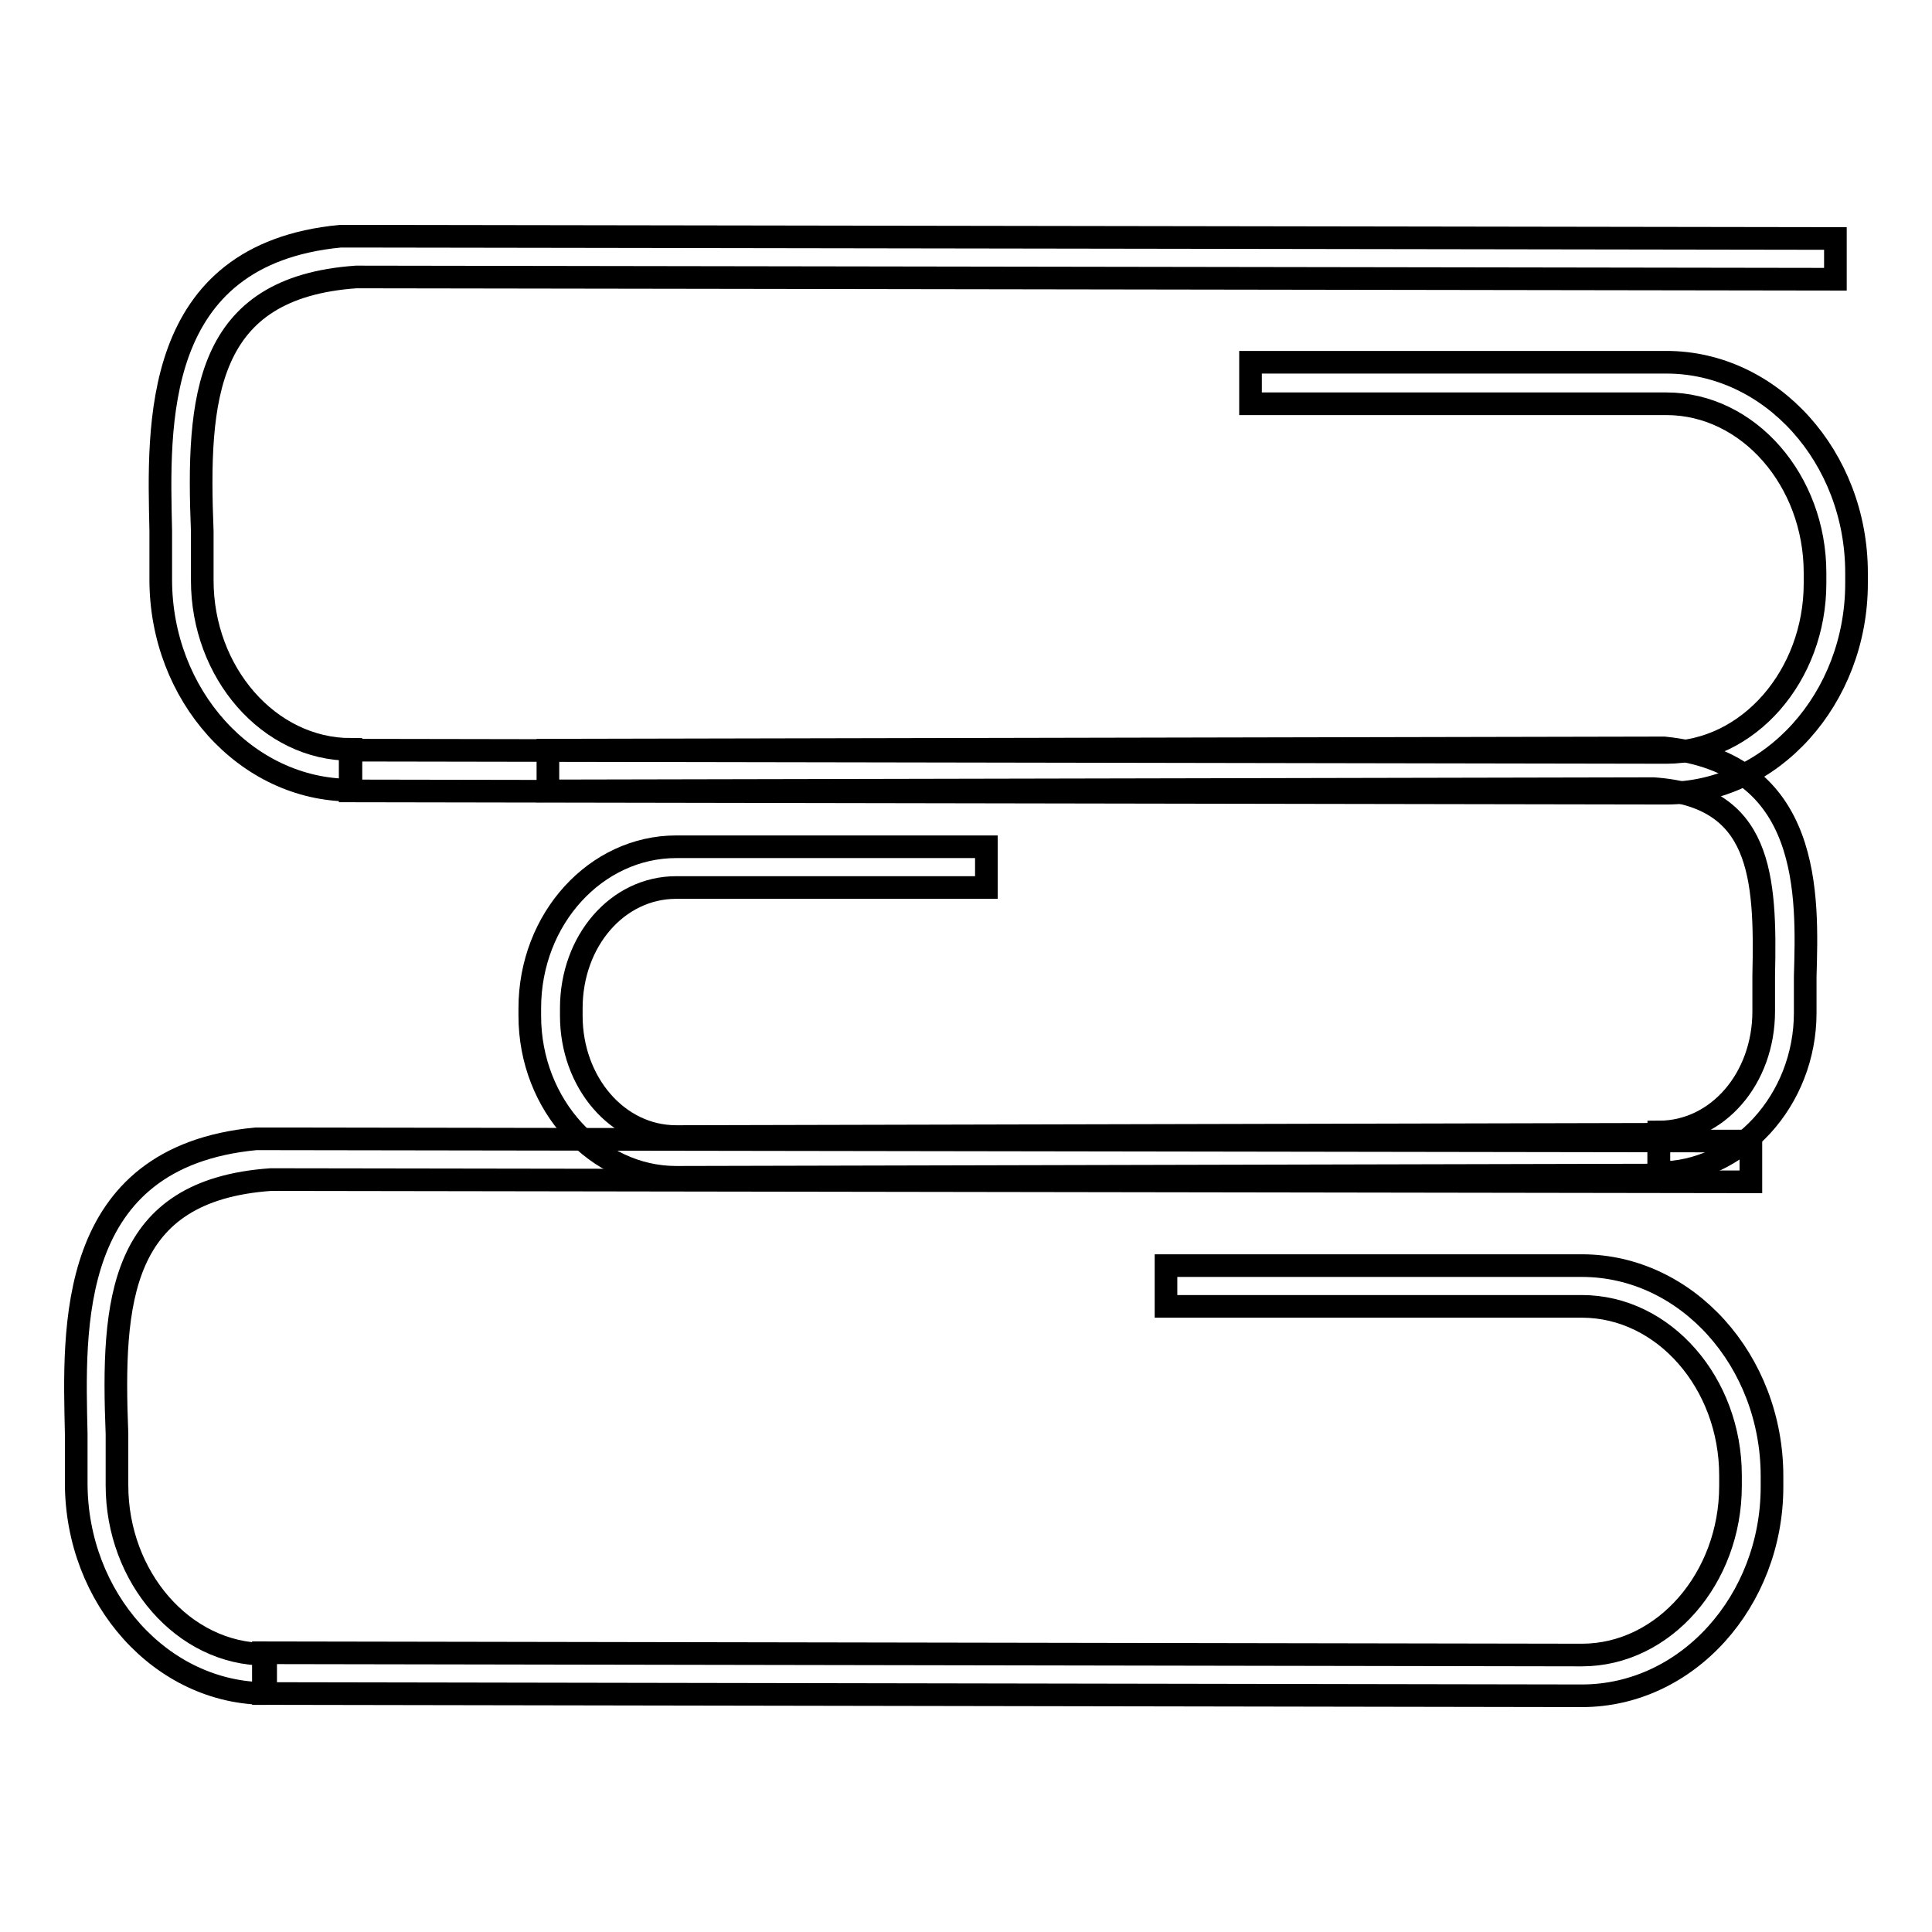 <?xml version="1.0" encoding="utf-8"?>
<!-- Svg Vector Icons : http://www.onlinewebfonts.com/icon -->
<!DOCTYPE svg PUBLIC "-//W3C//DTD SVG 1.1//EN" "http://www.w3.org/Graphics/SVG/1.1/DTD/svg11.dtd">
<svg version="1.1" xmlns="http://www.w3.org/2000/svg" xmlns:xlink="http://www.w3.org/1999/xlink" x="0px" y="0px" viewBox="0 0 256 256" enable-background="new 0 0 256 256" xml:space="preserve">
<g> <path stroke-width="3" fill-opacity="0" stroke="#000000"  d="M35.3,224.4c-13.9,0-25.2-12.6-25.2-27.9v-1.4V190c-0.3-13.9-1.4-36.7,23.8-39.1h2l196.1,0.3v5.4 l-196.1-0.3c-20.1,1.4-21.1,16-20.4,33.7v6.8c0,12.2,8.8,22.4,19.7,22.4V224.4z"/> <path stroke-width="3" fill-opacity="0" stroke="#000000"  d="M209.6,224.7l-174.7-0.3v-5.4l174.7,0.3c10.9,0,19.7-10.2,19.7-22.4v-1.4c0-12.2-8.8-22.4-19.7-22.4h-55.1 v-5.4h55.1c13.9,0,25.2,12.6,25.2,27.9v1.4C234.8,212.1,223.6,224.7,209.6,224.7z"/> <path stroke-width="3" fill-opacity="0" stroke="#000000"  d="M46.5,104.7c-13.9,0-25.2-12.6-25.2-27.9v-1.4v-5.1C21,56.5,20,33.7,45.1,31.3h2l196.1,0.3v5.4L47.2,36.7 c-20.1,1.4-21.1,16-20.4,33.7v6.5c0,12.2,8.8,22.4,19.7,22.4V104.7z"/> <path stroke-width="3" fill-opacity="0" stroke="#000000"  d="M220.8,105.1l-174.4-0.3v-5.4l174.4,0.3c10.9,0,19.7-10.2,19.7-22.4v-1.4c0-12.2-8.8-22.4-19.7-22.4h-55.1 V48h55.1c13.9,0,25.2,12.6,25.2,27.9v1.4C246,92.5,234.8,105.1,220.8,105.1z"/> <path stroke-width="3" fill-opacity="0" stroke="#000000"  d="M219.8,155.4v-5.4c7.8,0,13.9-7.1,13.9-16v-1v-3.7c0.3-13.3-0.3-23.8-14.6-24.8l-146.5,0.3v-5.4l147.9-0.3 c19.7,2,19,19.7,18.7,30.3v4.8C239.2,145.8,230.4,155.4,219.8,155.4L219.8,155.4z"/> <path stroke-width="3" fill-opacity="0" stroke="#000000"  d="M89.6,156c-10.5,0-19.4-9.5-19.4-21.4v-1c0-11.9,8.8-21.4,19.4-21.4h41.1v5.4H89.6c-7.8,0-13.9,7.1-13.9,16 v1c0,8.8,6.1,16,13.9,16l130.2-0.3v5.4L89.6,156z"/></g>
</svg>